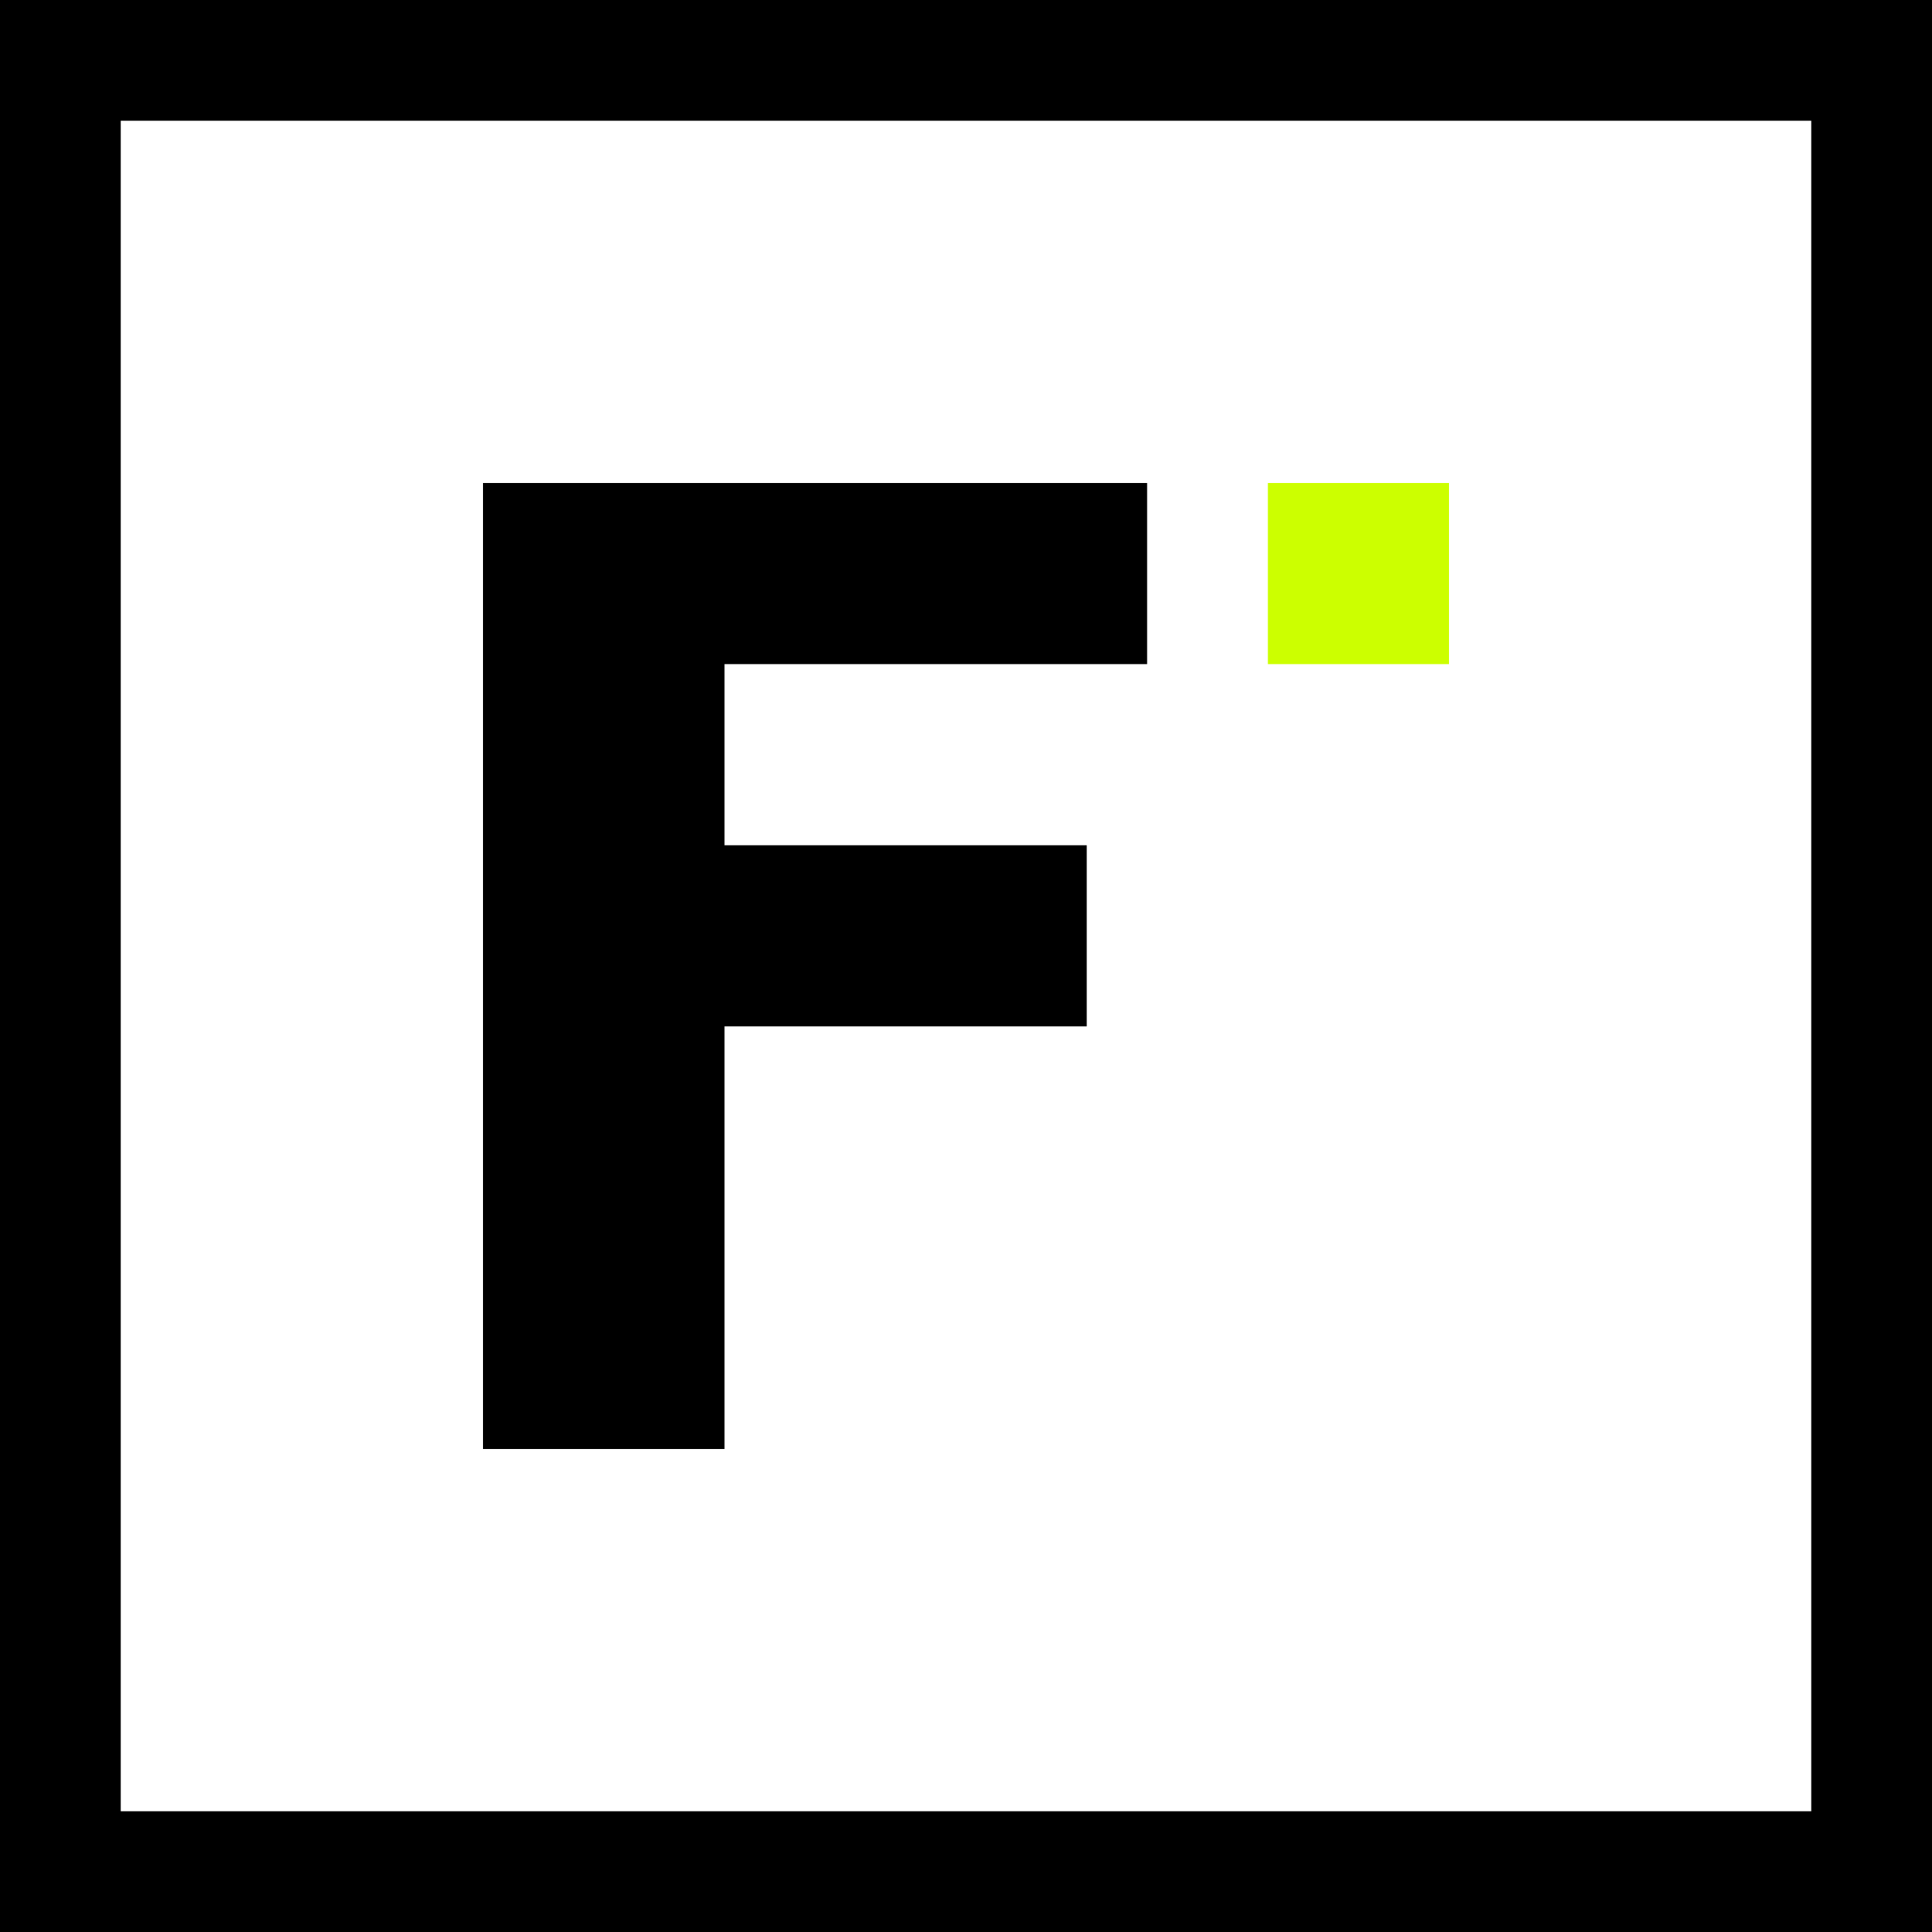 <svg width="64" height="64" viewBox="0 0 64 64" fill="none" xmlns="http://www.w3.org/2000/svg">
  <!-- Background -->
  <rect width="64" height="64" fill="white"/>

  <!-- Border -->
  <rect x="2" y="2" width="60" height="60" fill="none" stroke="black" stroke-width="4"/>

  <!-- F Letter - Bold and Brutalist -->
  <path d="M16 16 H38 V22 H24 V28 H36 V34 H24 V48 H16 Z" fill="black"/>

  <!-- Neon accent dot -->
  <rect x="42" y="16" width="6" height="6" fill="#ccff00"/>
</svg>
